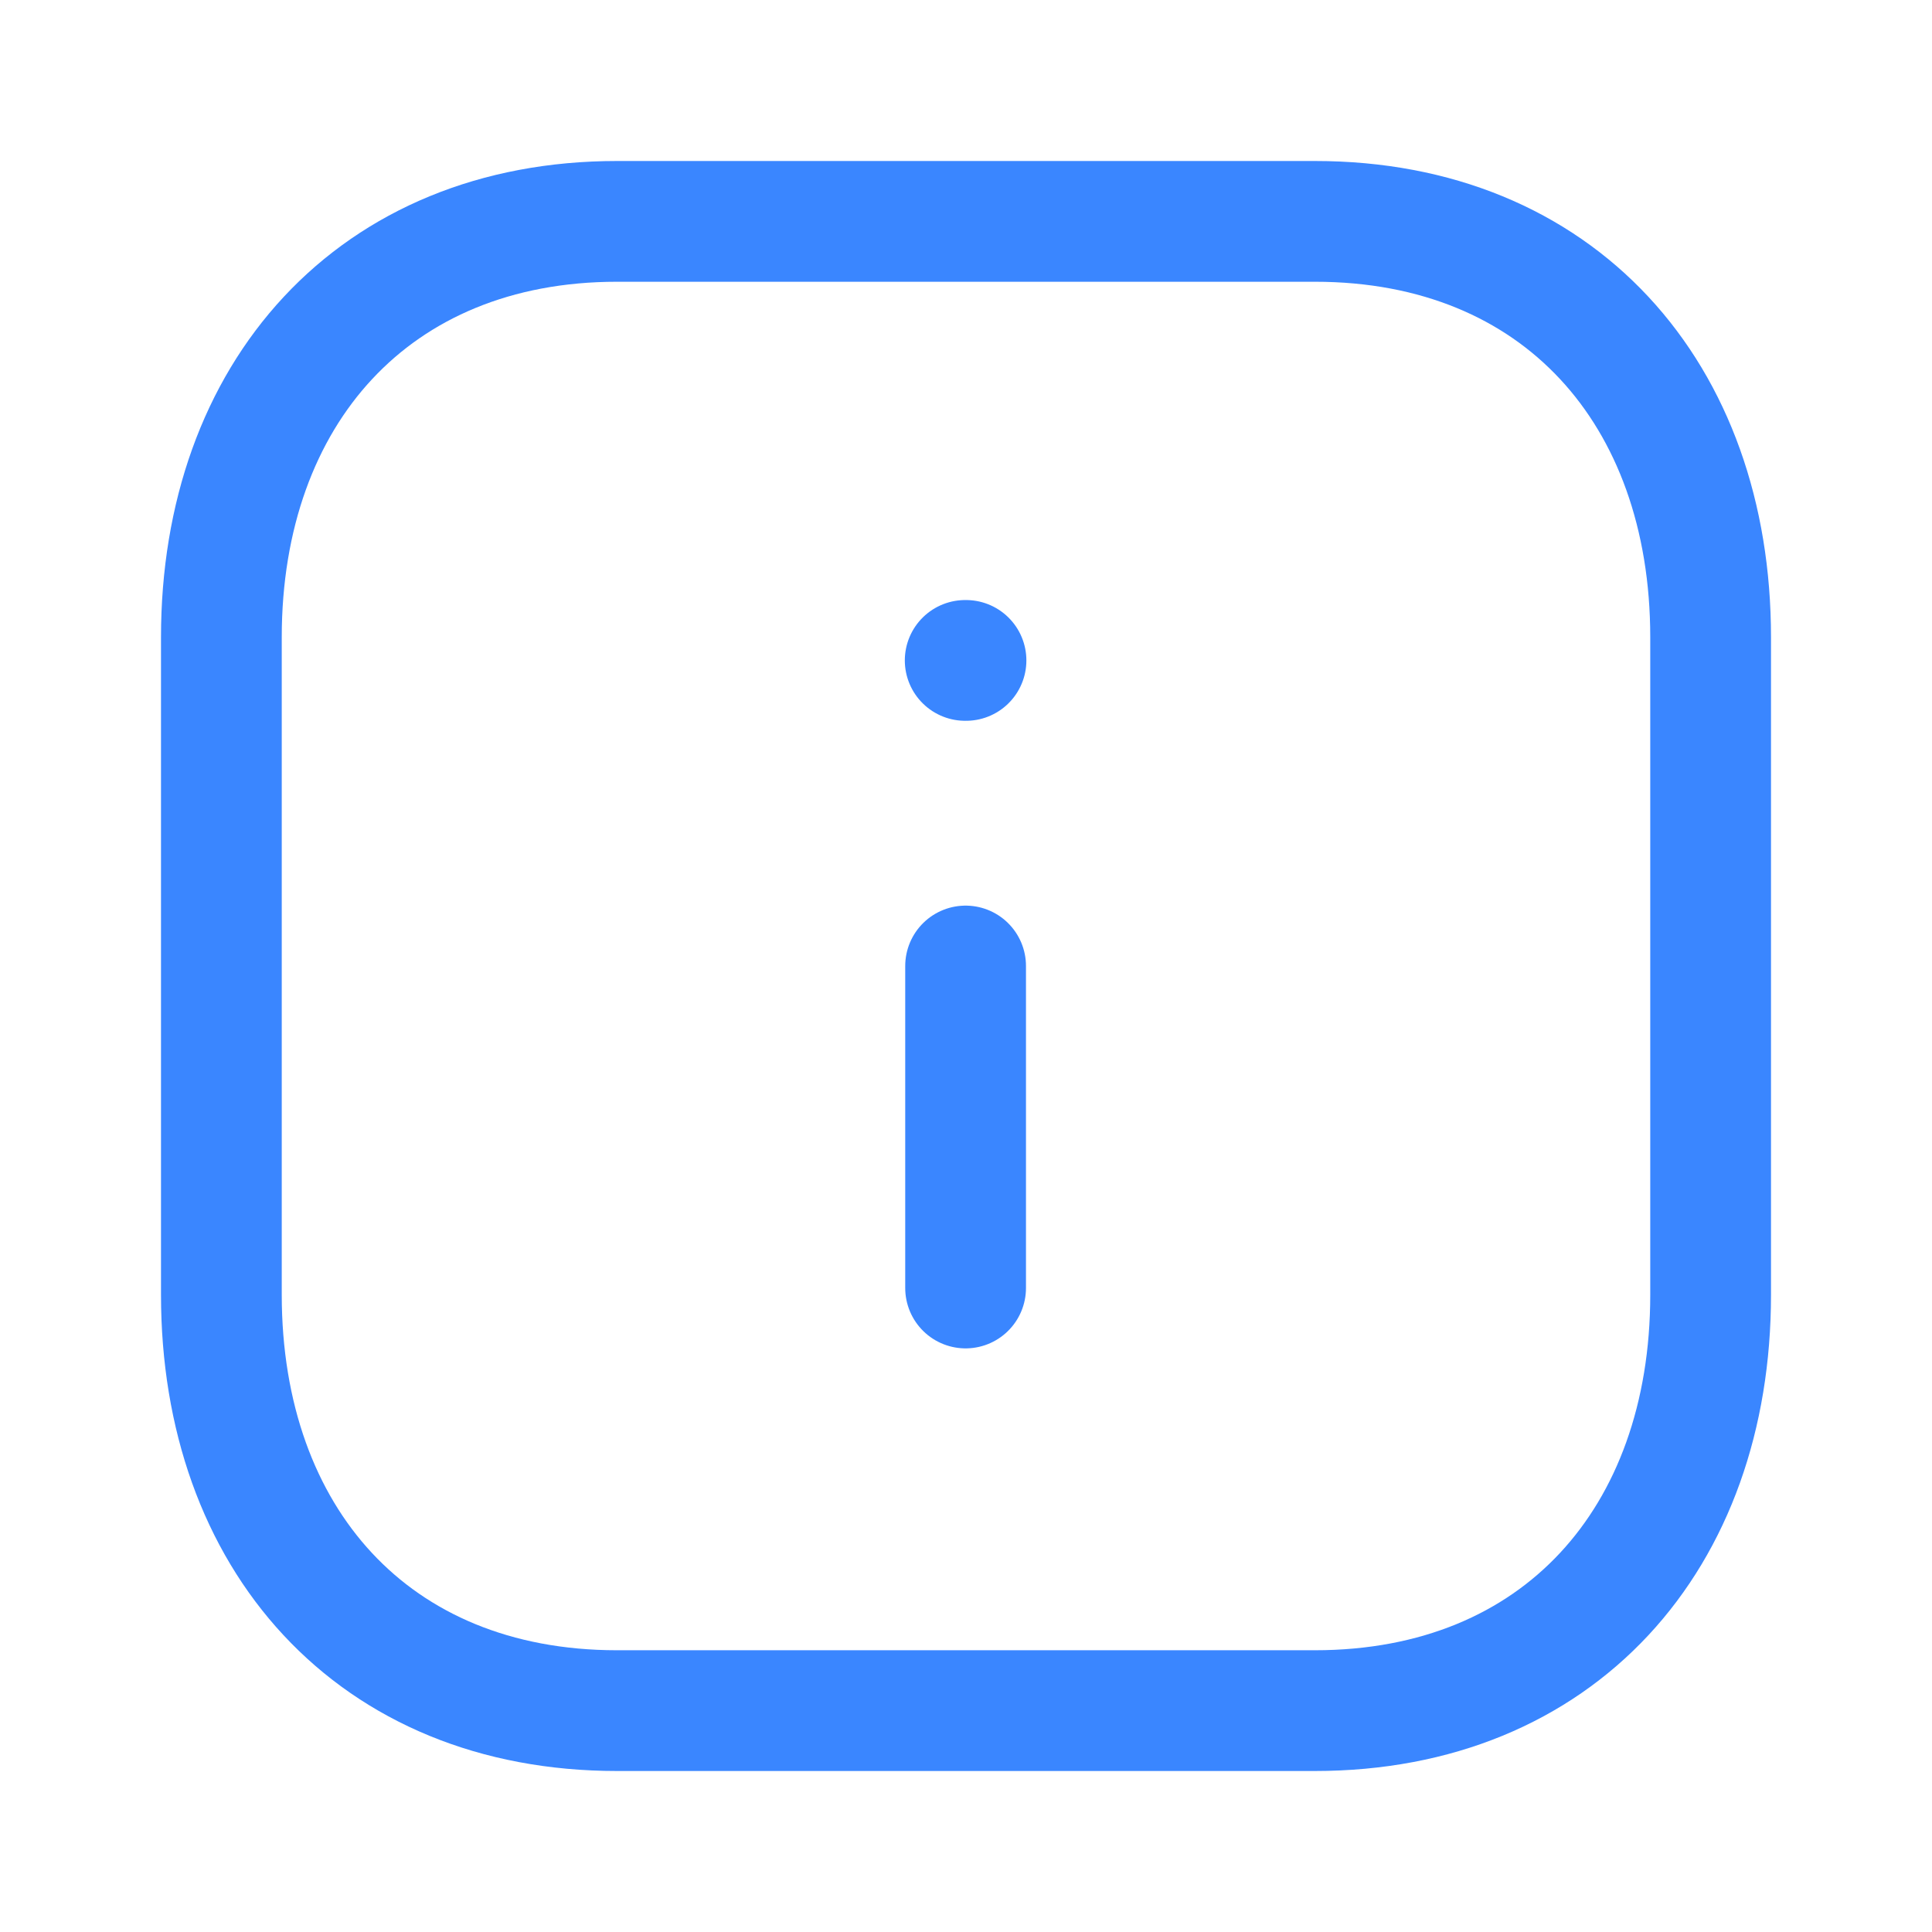 <?xml version="1.0" encoding="UTF-8"?>
<svg width="24px"  height="24px"  viewBox="0 0 24 24" version="1.1" xmlns="http://www.w3.org/2000/svg" xmlns:xlink="http://www.w3.org/1999/xlink">
    <title>Iconly/Light/Info Square</title>
    <g id="Iconly/Light/Info-Square" stroke="#3a86ff"  stroke-width="1.5"  fill="none" fill-rule="evenodd" stroke-linecap="round" stroke-linejoin="round">
        <g id="Info-Square" transform="translate(2, 2)" stroke="#3a86ff" >
            <path d="M14.334,0.75 L5.665,0.75 C2.644,0.75 0.75,2.889 0.75,5.916 L0.75,14.084 C0.75,17.111 2.635,19.25 5.665,19.25 L14.333,19.25 C17.364,19.25 19.25,17.111 19.25,14.084 L19.25,5.916 C19.25,2.889 17.364,0.75 14.334,0.75 Z" id="Stroke-1" stroke-width="1.5" ></path>
            <line x1="9.995" y1="14" x2="9.995" y2="10" id="Stroke-3" stroke-width="1.5" ></line>
            <line x1="9.99" y1="6.204" x2="10" y2="6.204" id="Stroke-2" stroke-width="1.5" ></line>
        </g>
    </g>
</svg>